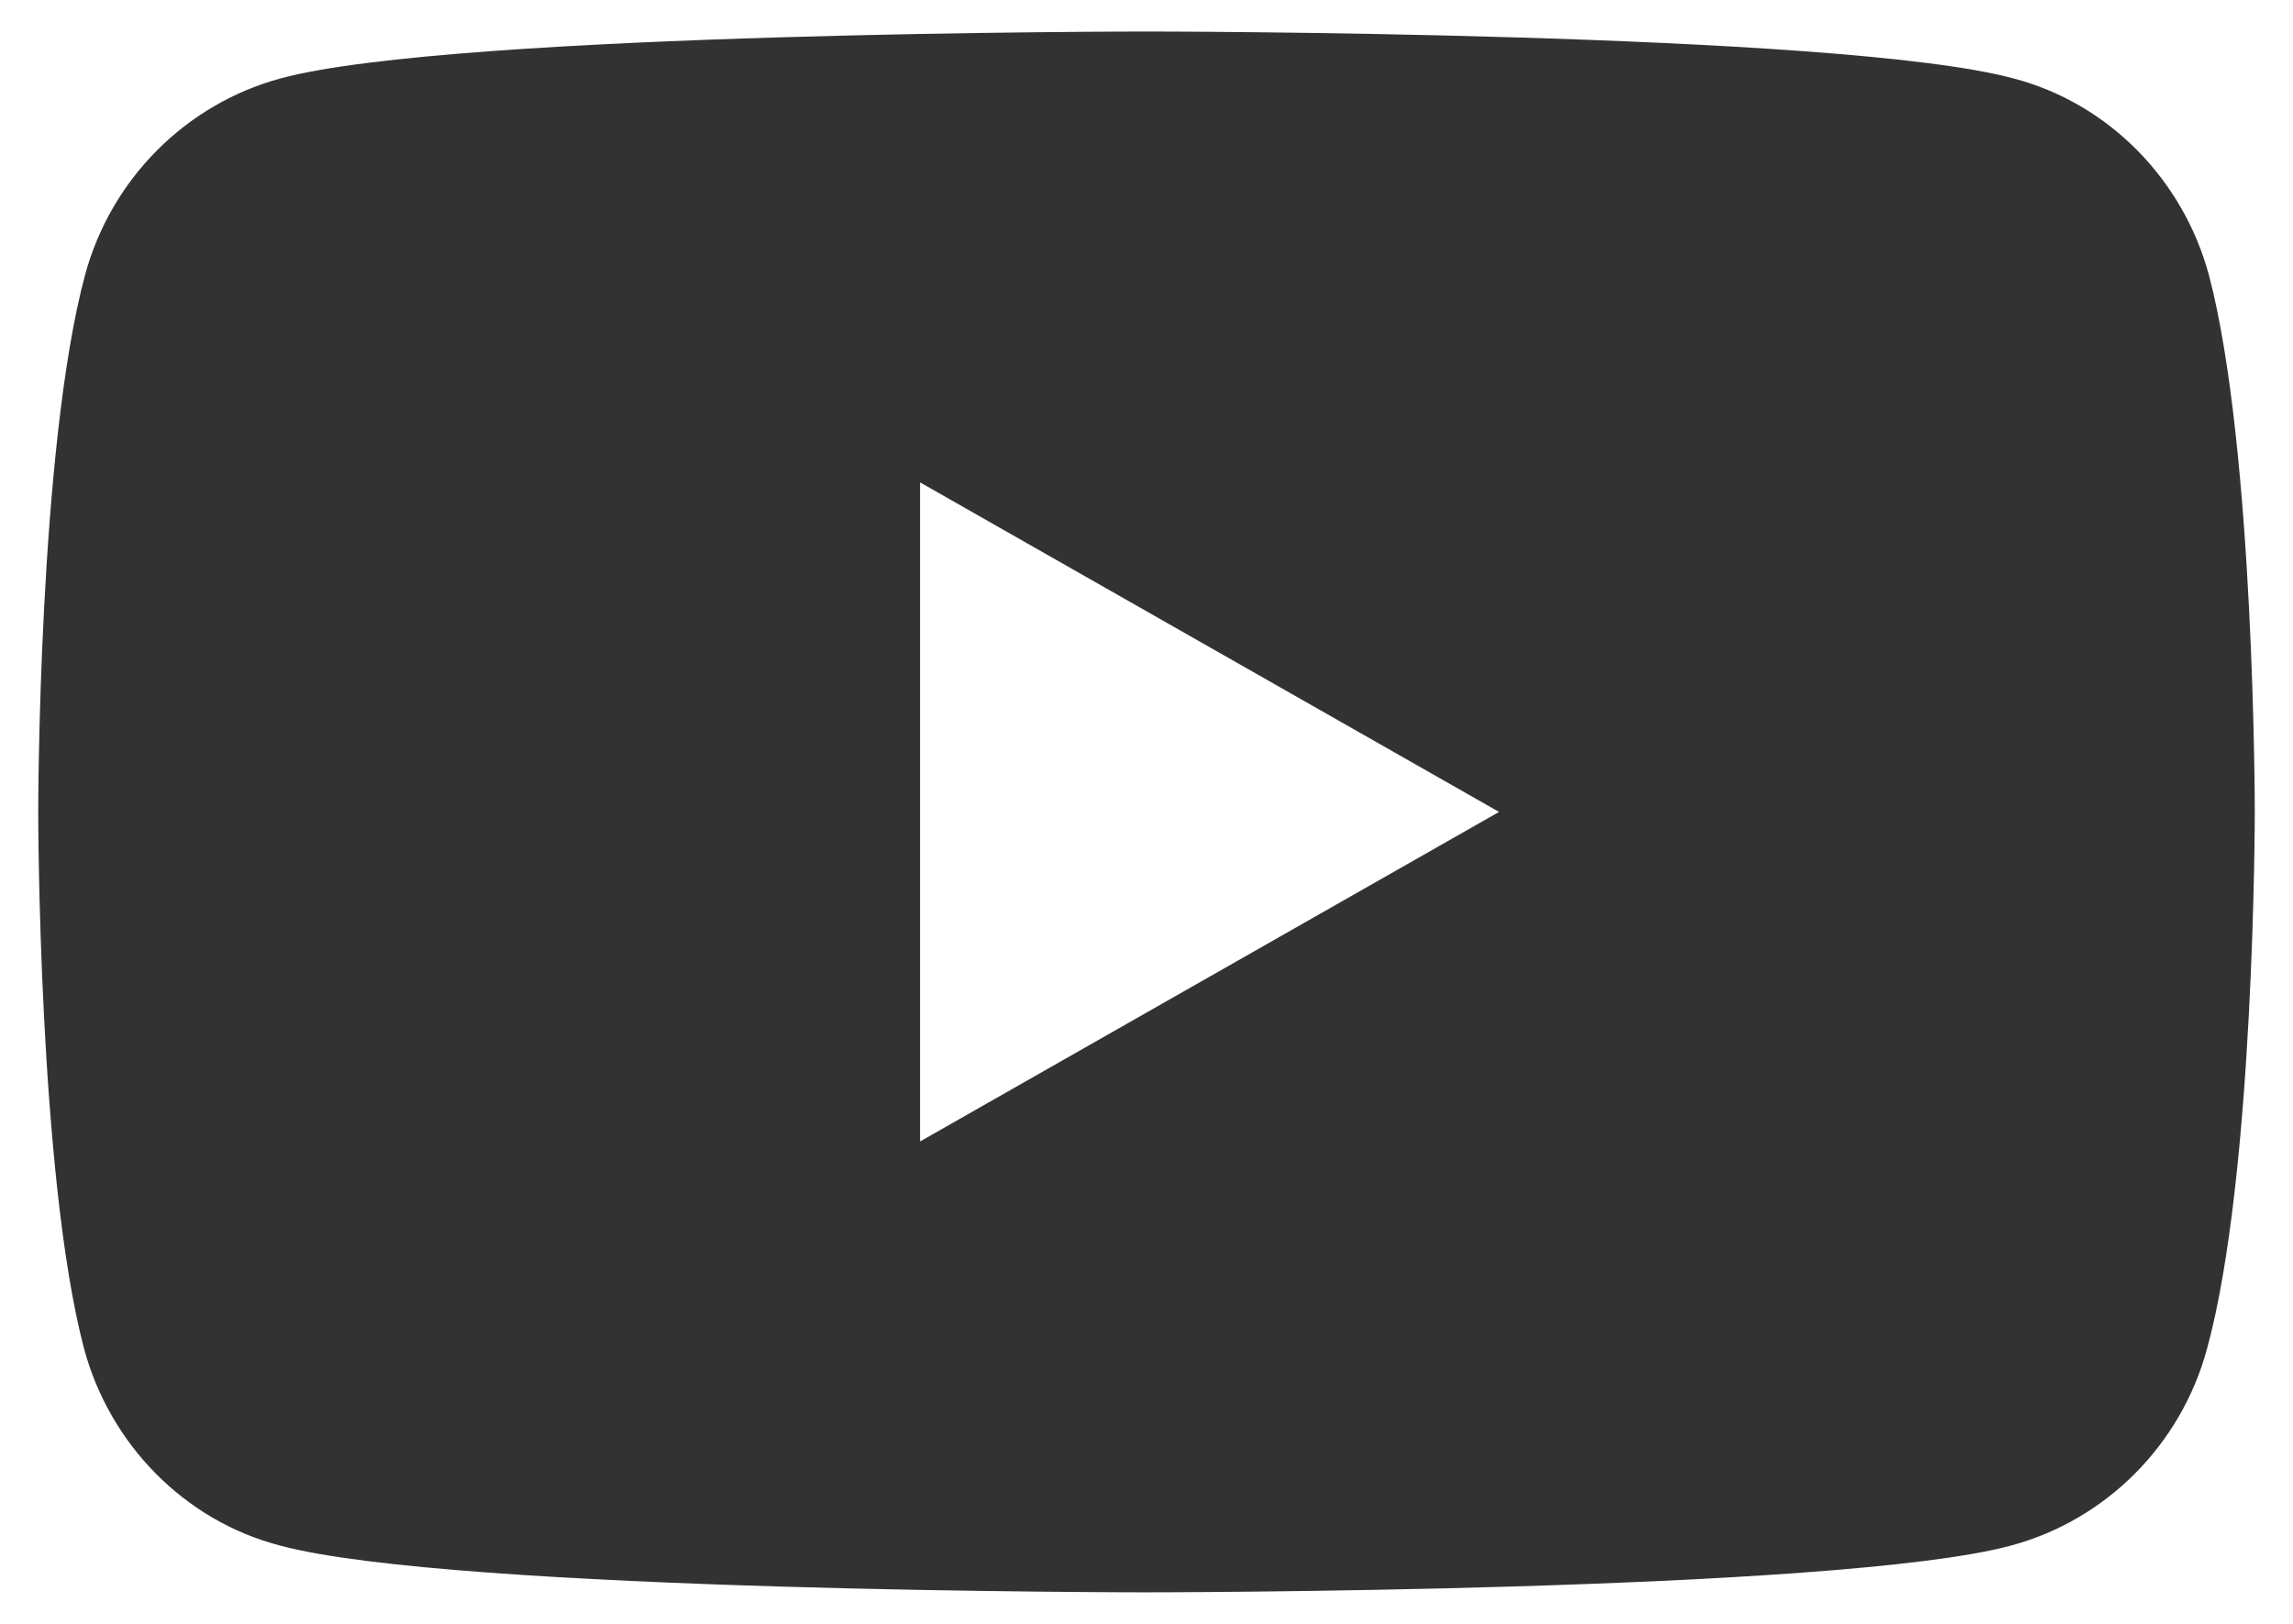 <?xml version="1.0" encoding="UTF-8"?> <svg xmlns="http://www.w3.org/2000/svg" xmlns:xlink="http://www.w3.org/1999/xlink" version="1.1" id="Layer_1" x="0px" y="0px" viewBox="0 0 240 170" style="enable-background:new 0 0 240 170;" xml:space="preserve"> <style type="text/css"> .st0{fill:#323232;} </style> <path class="st0" d="M231.2,28.8c-2.7-10-10.5-18-20.5-20.6C192.5,3.3,120,3.3,120,3.3s-72.5,0-90.6,4.9 c-10,2.7-17.8,10.6-20.5,20.6C4,47,4,85,4,85s0,38,4.8,56.2c2.7,10,10.5,18,20.5,20.6c18.1,4.9,90.6,4.9,90.6,4.9s72.5,0,90.6-4.9 c10-2.7,17.8-10.6,20.5-20.6C236,123,236,85,236,85S236,47,231.2,28.8z M96.3,119.5v-69L156.9,85L96.3,119.5z"></path> </svg> 